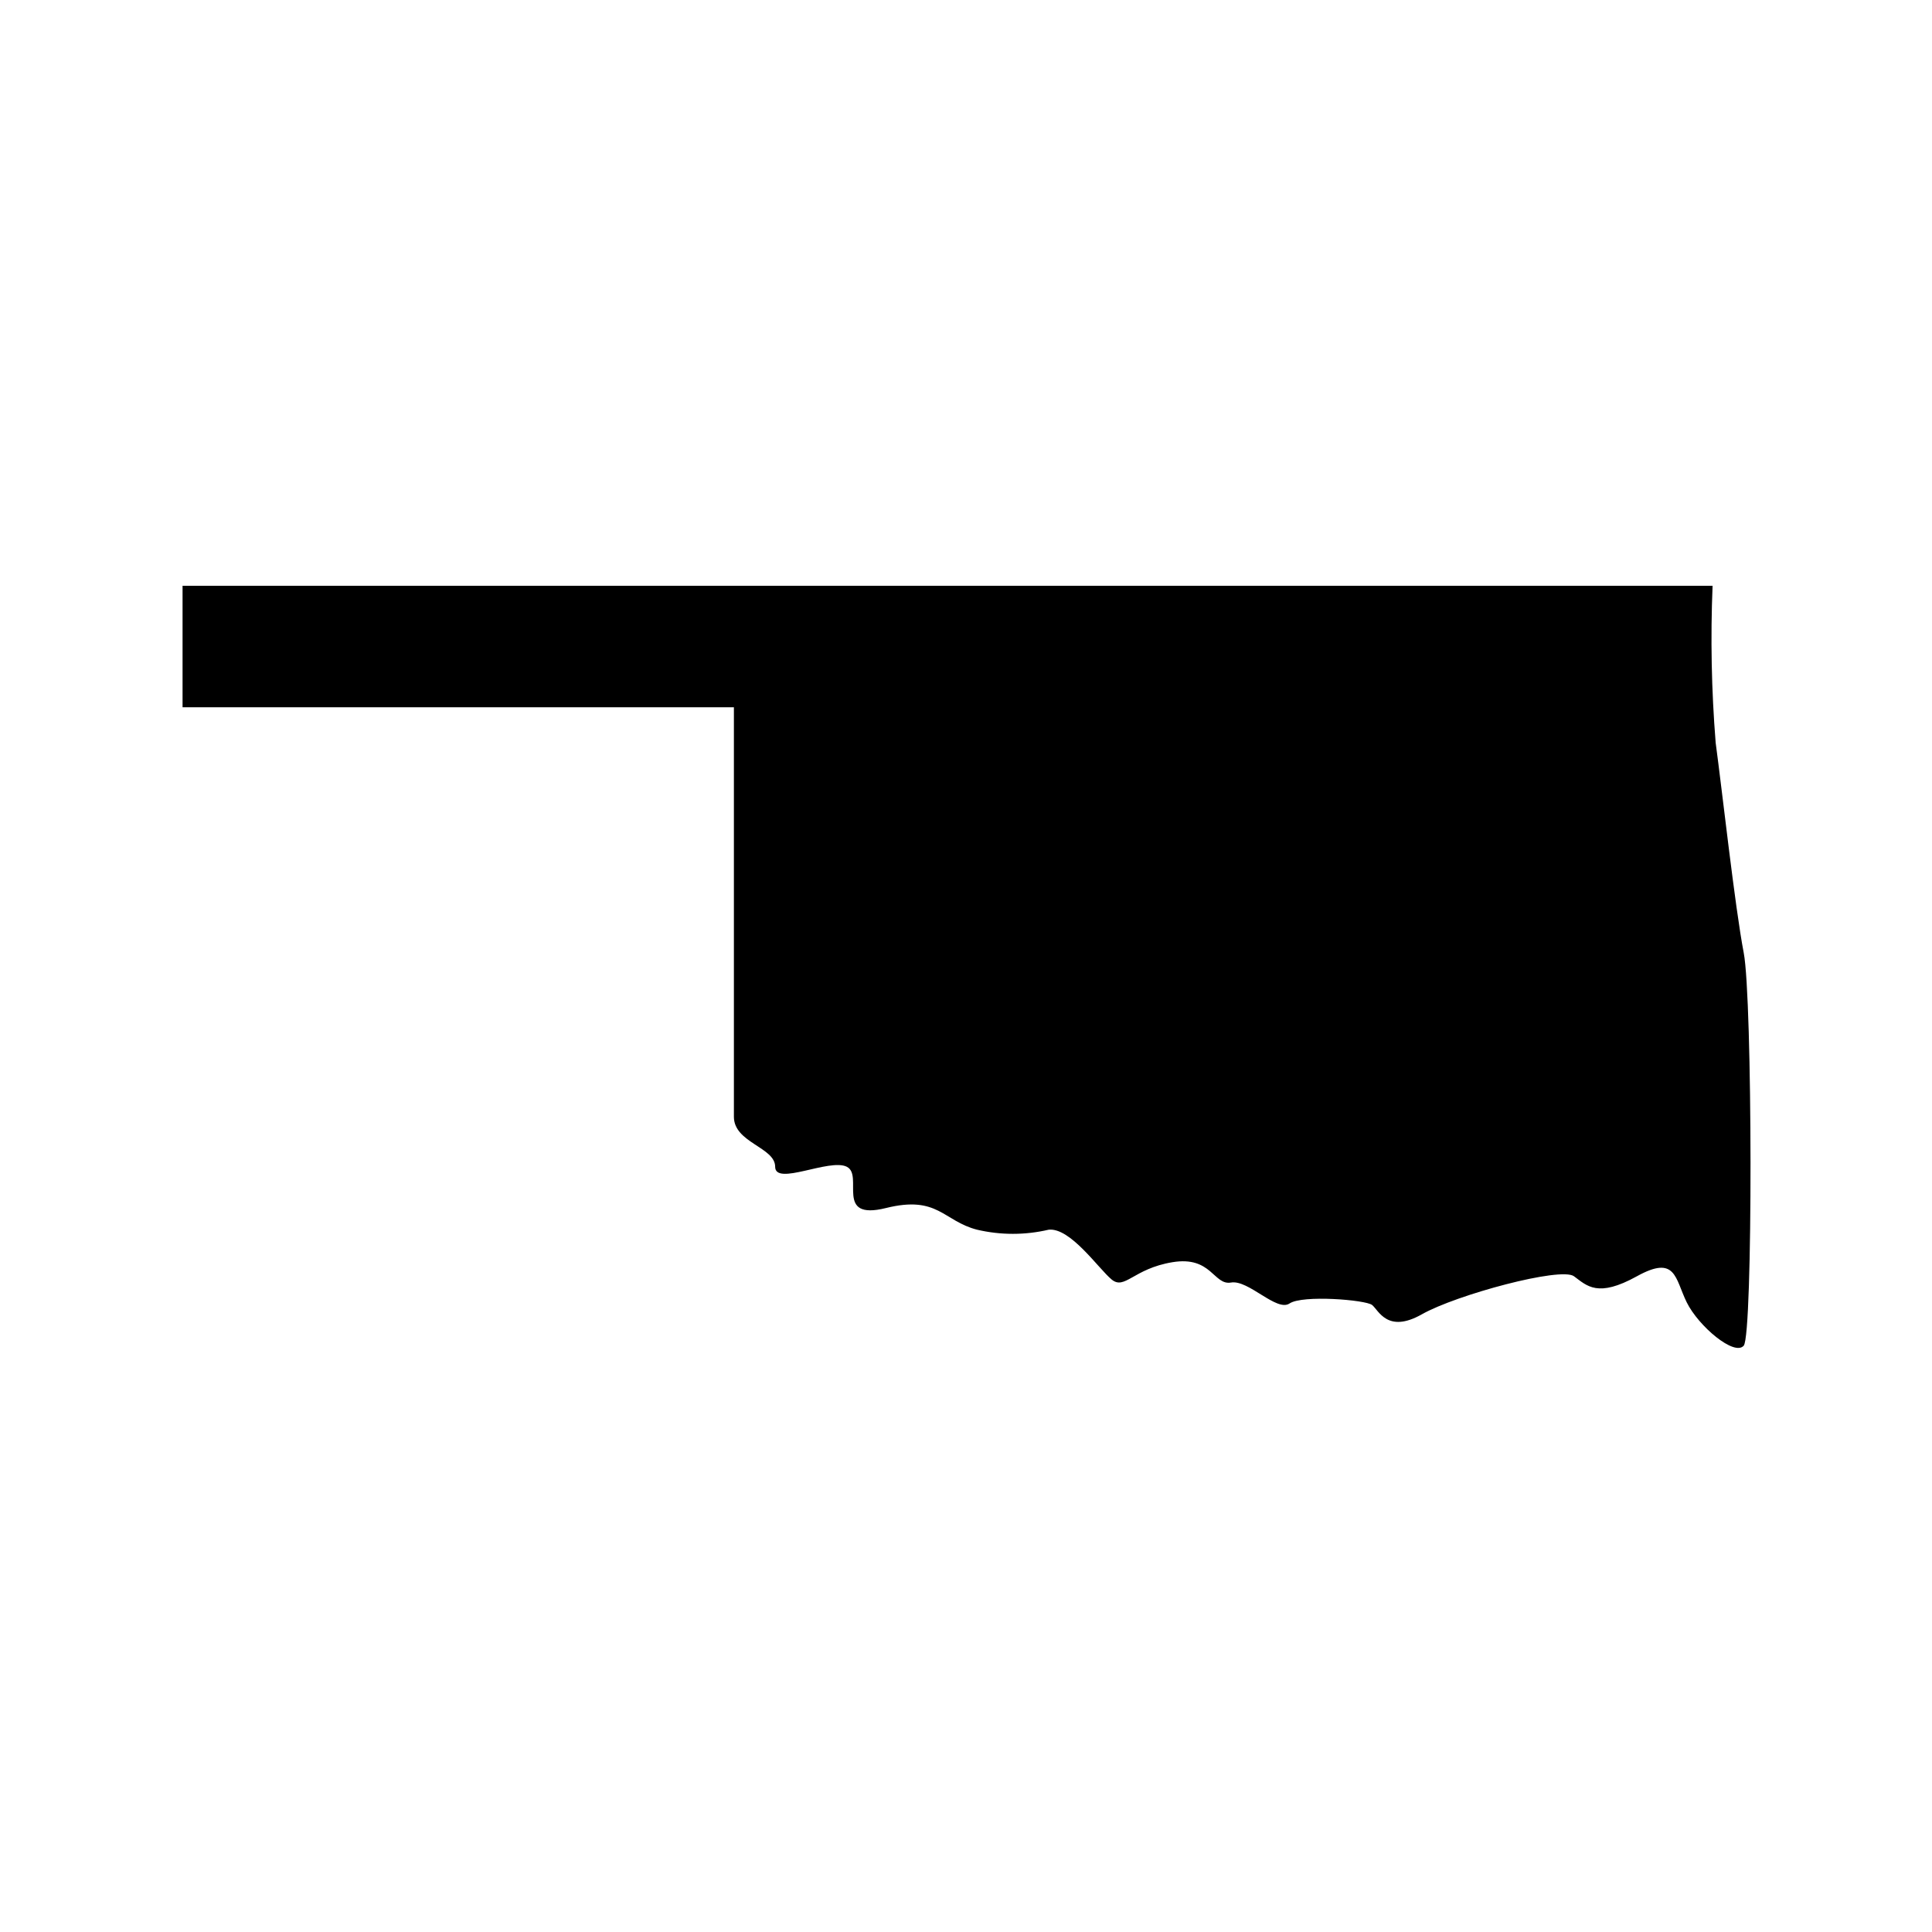 <?xml version="1.0" encoding="UTF-8"?>
<!-- Uploaded to: SVG Repo, www.svgrepo.com, Generator: SVG Repo Mixer Tools -->
<svg fill="#000000" width="800px" height="800px" version="1.1" viewBox="144 144 512 512" xmlns="http://www.w3.org/2000/svg">
 <path d="m192.38 299.24v32.195h146.11v108.52c0 6.902 10.934 8.062 10.934 13.25s14.41-2.316 18.992 0c4.586 2.316-3.426 14.359 10.379 10.934 13.805-3.426 15.113 3.426 24.133 5.742 6.246 1.465 12.746 1.465 18.992 0 5.742-0.605 13.199 10.328 16.676 13.199 3.477 2.871 5.742-2.871 16.121-4.586 10.379-1.715 10.883 6.195 15.516 5.391 4.637-0.805 12.09 7.859 15.516 5.543 3.426-2.316 20.152-0.957 21.867 0.402s4.031 7.656 13.199 2.469c9.168-5.188 36.828-12.645 40.305-10.078 3.477 2.57 6.297 5.742 16.676 0 10.379-5.742 10.078 0.555 13.199 6.902 3.125 6.348 12.645 14.359 15.113 11.488 2.469-2.871 2.316-92.047 0-104.09-2.316-12.043-5.742-43.176-7.457-55.82h0.008c-1.105-13.793-1.375-27.637-0.809-41.461z"/>
</svg>